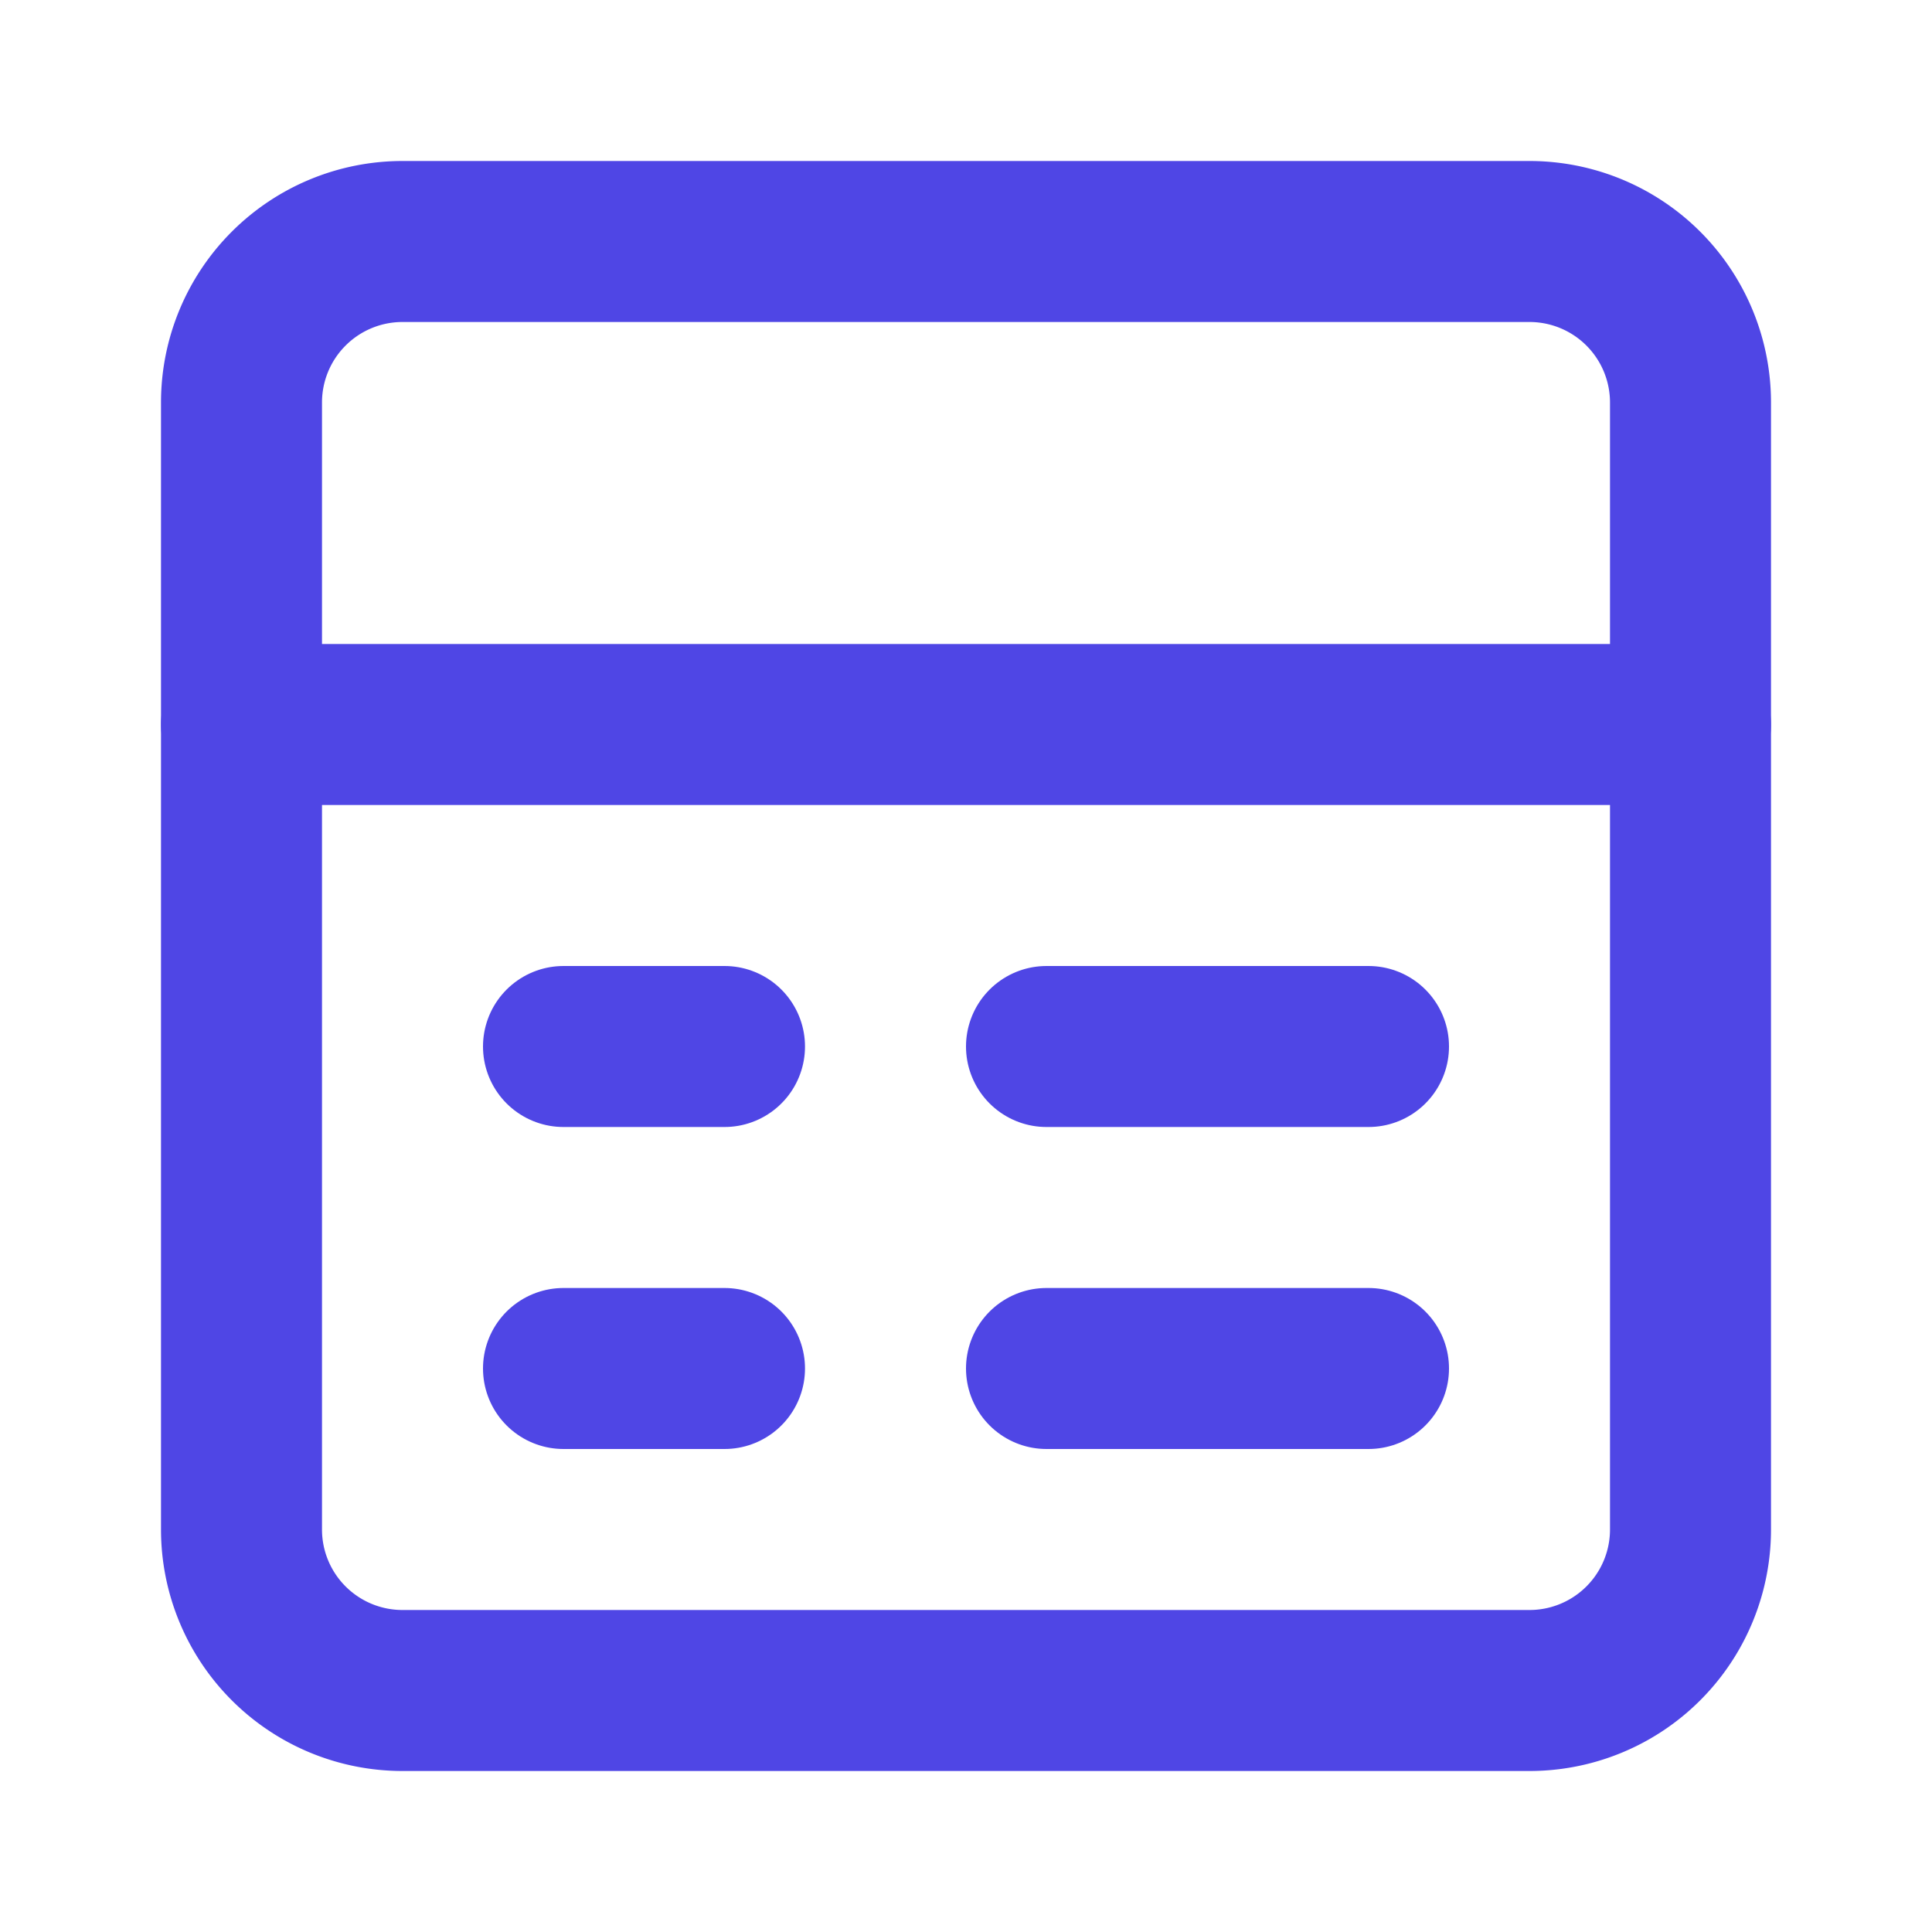 <svg xmlns="http://www.w3.org/2000/svg" width="24" height="24" viewBox="0 0 24 24" fill="none" stroke="#4f46e5" stroke-width="2" stroke-linecap="round" stroke-linejoin="round">
  <path d="M3 9h18v10a2 2 0 0 1-2 2H5a2 2 0 0 1-2-2V9Z"></path>
  <path d="M3 9V5a2 2 0 0 1 2-2h14a2 2 0 0 1 2 2v4"></path>
  <path d="M13 13h4"></path>
  <path d="M13 17h4"></path>
  <path d="M7 13h2"></path>
  <path d="M7 17h2"></path>
</svg>